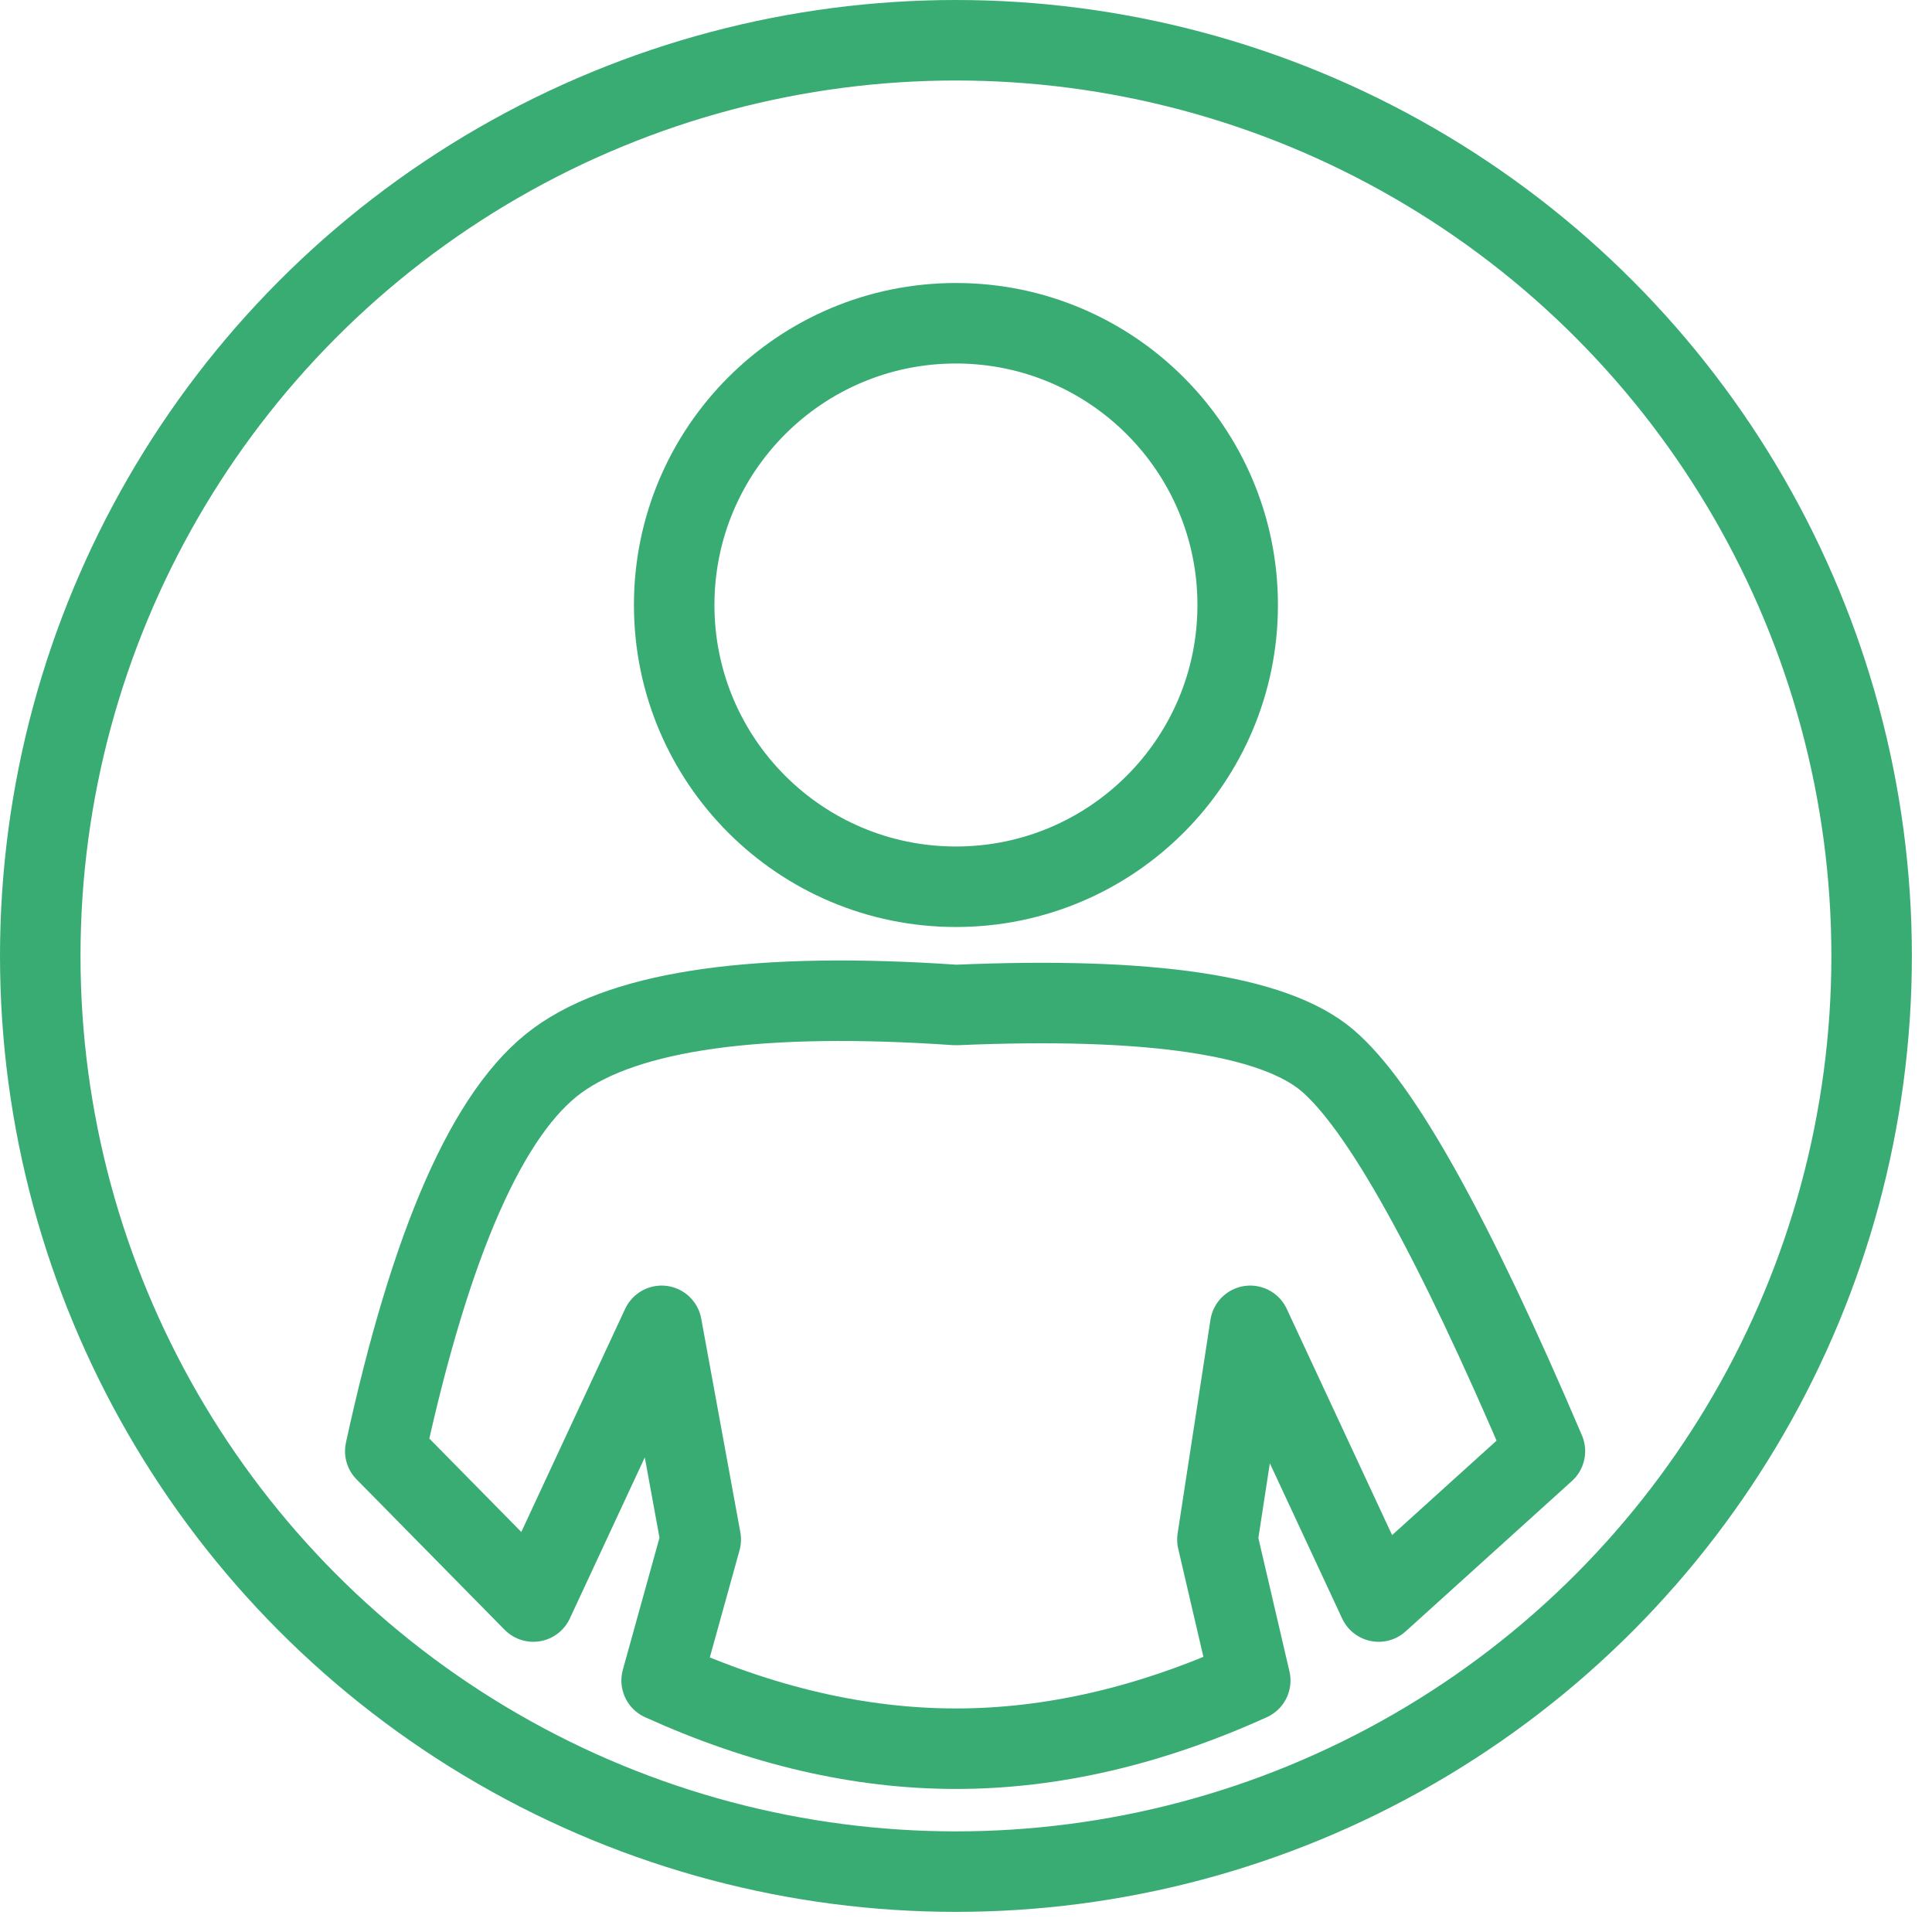 <?xml version="1.0" encoding="UTF-8"?>
<svg width="48px" height="48px" viewBox="0 0 48 48" version="1.1" xmlns="http://www.w3.org/2000/svg" xmlns:xlink="http://www.w3.org/1999/xlink">
    <g id="Page-1" stroke="none" stroke-width="1" fill="none" fill-rule="evenodd">
        <g id="Techloq-landing-page-Copy-2" transform="translate(-758, -1696)" stroke="#39AC73" stroke-width="2">
            <g id="Group-30" transform="translate(759, 1697)">
                <g id="Group-23">
                    <circle id="Oval" cx="22.75" cy="22.75" r="22.75"></circle>
                    <circle id="Oval" cx="22.75" cy="14.031" r="7"></circle>
                    <path d="M12.25,38.79 L8.572,35.054 C9.708,29.831 11.136,26.594 12.857,25.343 C14.577,24.092 17.875,23.634 22.75,23.969 C27.574,23.761 30.649,24.219 31.975,25.343 C33.3,26.466 35.103,29.704 37.383,35.054 L33.252,38.79 L30.062,31.94 L29.246,37.25 L30.062,40.752 C27.572,41.881 25.135,42.446 22.75,42.446 C20.365,42.446 17.928,41.881 15.438,40.752 L16.41,37.25 L15.438,31.94 L12.25,38.79 Z" id="Path-13" stroke-linejoin="round"></path>
                </g>
            </g>
        </g>
    </g>
</svg>
